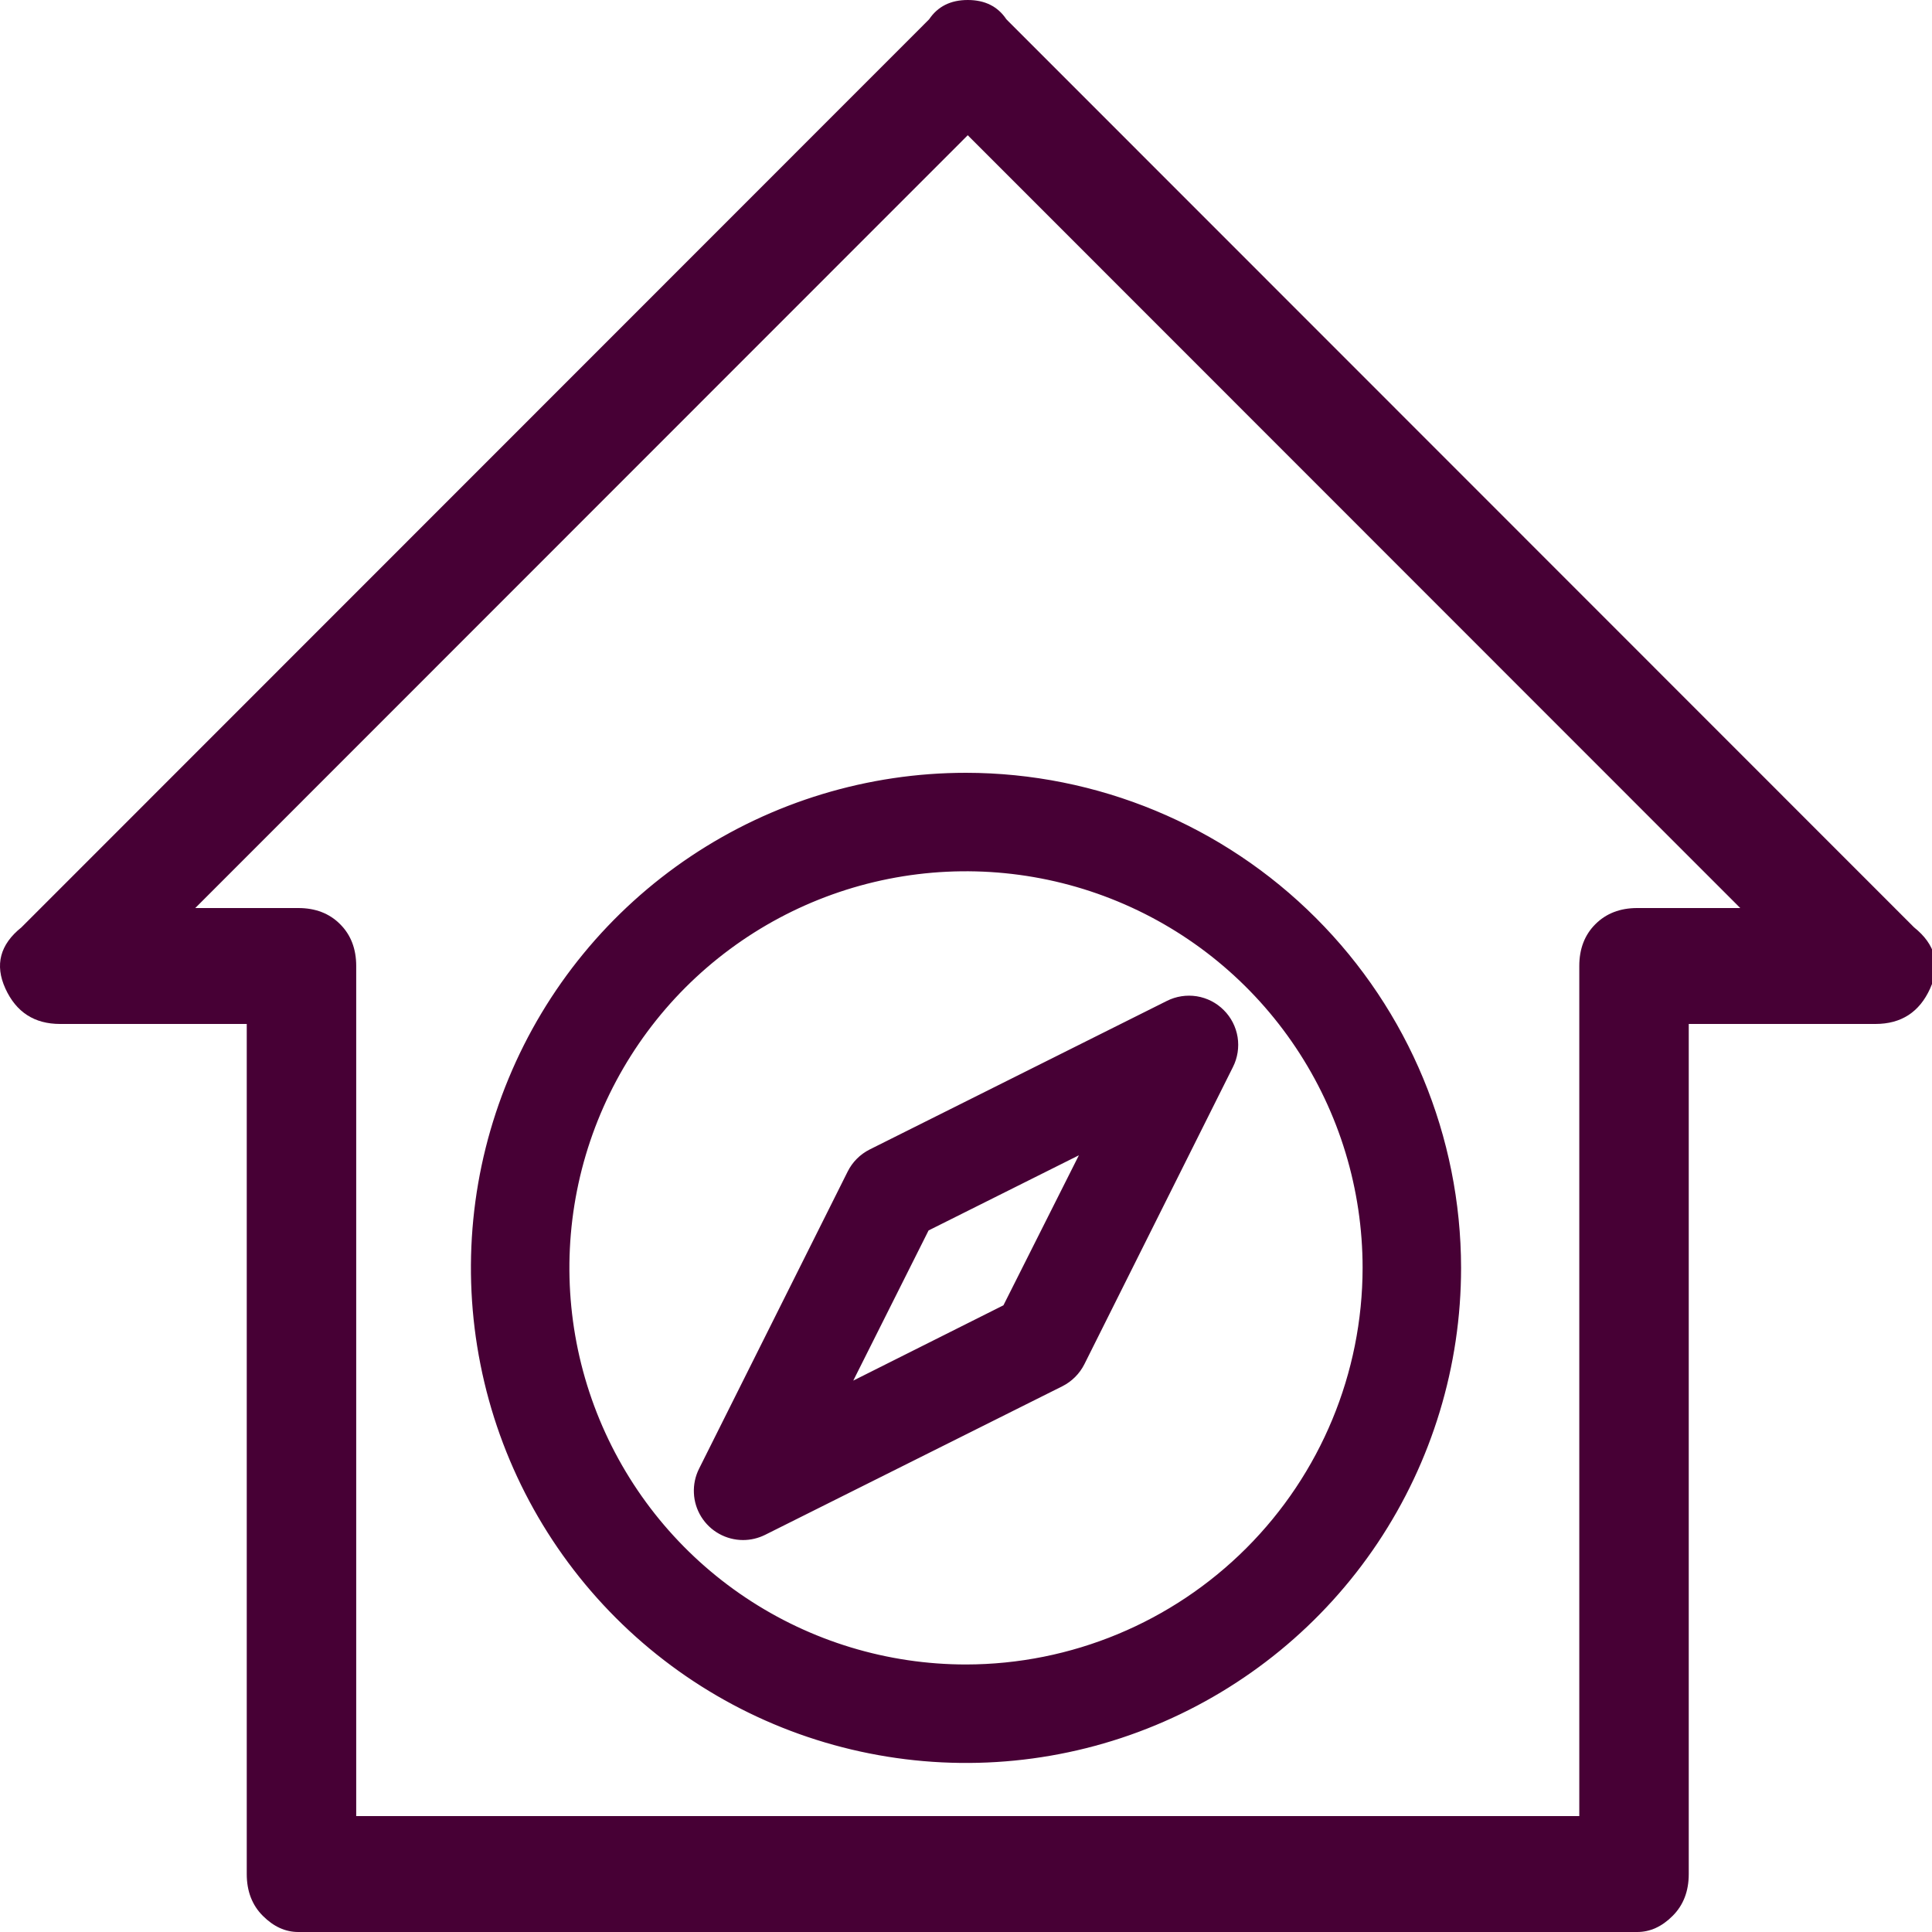 <svg width="32" height="32" viewBox="0 0 32 32" fill="none" xmlns="http://www.w3.org/2000/svg">
<g clip-path="url(#clip0_218_121)">
<path d="M31.703 15.36L16.669 0.32C16.527 0.107 16.314 0 16.029 0C15.745 0 15.532 0.107 15.389 0.32L0.355 15.36C0 15.644 -0.089 15.982 0.089 16.373C0.267 16.764 0.569 16.96 0.995 16.96H4.087V31.04C4.087 31.324 4.176 31.556 4.354 31.733C4.532 31.911 4.727 32 4.94 32H27.118C27.331 32 27.527 31.911 27.704 31.733C27.882 31.556 27.971 31.324 27.971 31.04V16.96H31.063C31.49 16.96 31.792 16.764 31.969 16.373C32.147 15.982 32.058 15.644 31.703 15.36ZM27.118 15.04C26.834 15.04 26.603 15.129 26.425 15.307C26.247 15.484 26.158 15.716 26.158 16V30.08H5.9V16C5.9 15.716 5.811 15.484 5.633 15.307C5.456 15.129 5.225 15.04 4.94 15.04H3.234L16.029 2.24L28.824 15.04H27.118Z" fill="#470035"/>
<path d="M16 13C14.418 13 12.871 13.469 11.555 14.348C10.24 15.227 9.214 16.477 8.609 17.939C8.003 19.4 7.845 21.009 8.154 22.561C8.462 24.113 9.224 25.538 10.343 26.657C11.462 27.776 12.887 28.538 14.439 28.846C15.991 29.155 17.6 28.997 19.061 28.391C20.523 27.785 21.773 26.76 22.652 25.445C23.531 24.129 24 22.582 24 21C23.998 18.879 23.154 16.845 21.654 15.346C20.155 13.846 18.121 13.002 16 13ZM16 27.769C14.661 27.769 13.352 27.372 12.239 26.628C11.126 25.885 10.258 24.827 9.746 23.59C9.234 22.354 9.1 20.992 9.361 19.679C9.622 18.366 10.267 17.16 11.213 16.213C12.16 15.267 13.366 14.622 14.679 14.361C15.992 14.1 17.354 14.234 18.59 14.746C19.827 15.258 20.885 16.126 21.628 17.239C22.372 18.352 22.769 19.661 22.769 21C22.767 22.795 22.053 24.515 20.784 25.784C19.515 27.053 17.795 27.767 16 27.769ZM19.417 16.757L14.494 19.218C14.375 19.278 14.278 19.375 14.219 19.494L11.757 24.417C11.71 24.511 11.688 24.615 11.693 24.72C11.697 24.825 11.729 24.927 11.784 25.016C11.839 25.105 11.916 25.179 12.008 25.23C12.1 25.281 12.203 25.308 12.308 25.308C12.403 25.308 12.498 25.285 12.583 25.243L17.506 22.782C17.625 22.722 17.722 22.625 17.782 22.506L20.243 17.583C20.301 17.468 20.321 17.337 20.301 17.209C20.28 17.081 20.22 16.963 20.128 16.872C20.037 16.78 19.919 16.72 19.791 16.699C19.663 16.679 19.532 16.699 19.417 16.757ZM16.769 21.769L13.684 23.316L15.231 20.231L18.319 18.687L16.769 21.769Z" fill="#470035" stroke="#470035" stroke-width="0.4"/>
</g>
<defs>
<clipPath id="clip0_218_121">
<rect width="32" height="32" fill="white" transform="matrix(1 0 0 -1 0 32)"/>
</clipPath>
</defs>
</svg>
